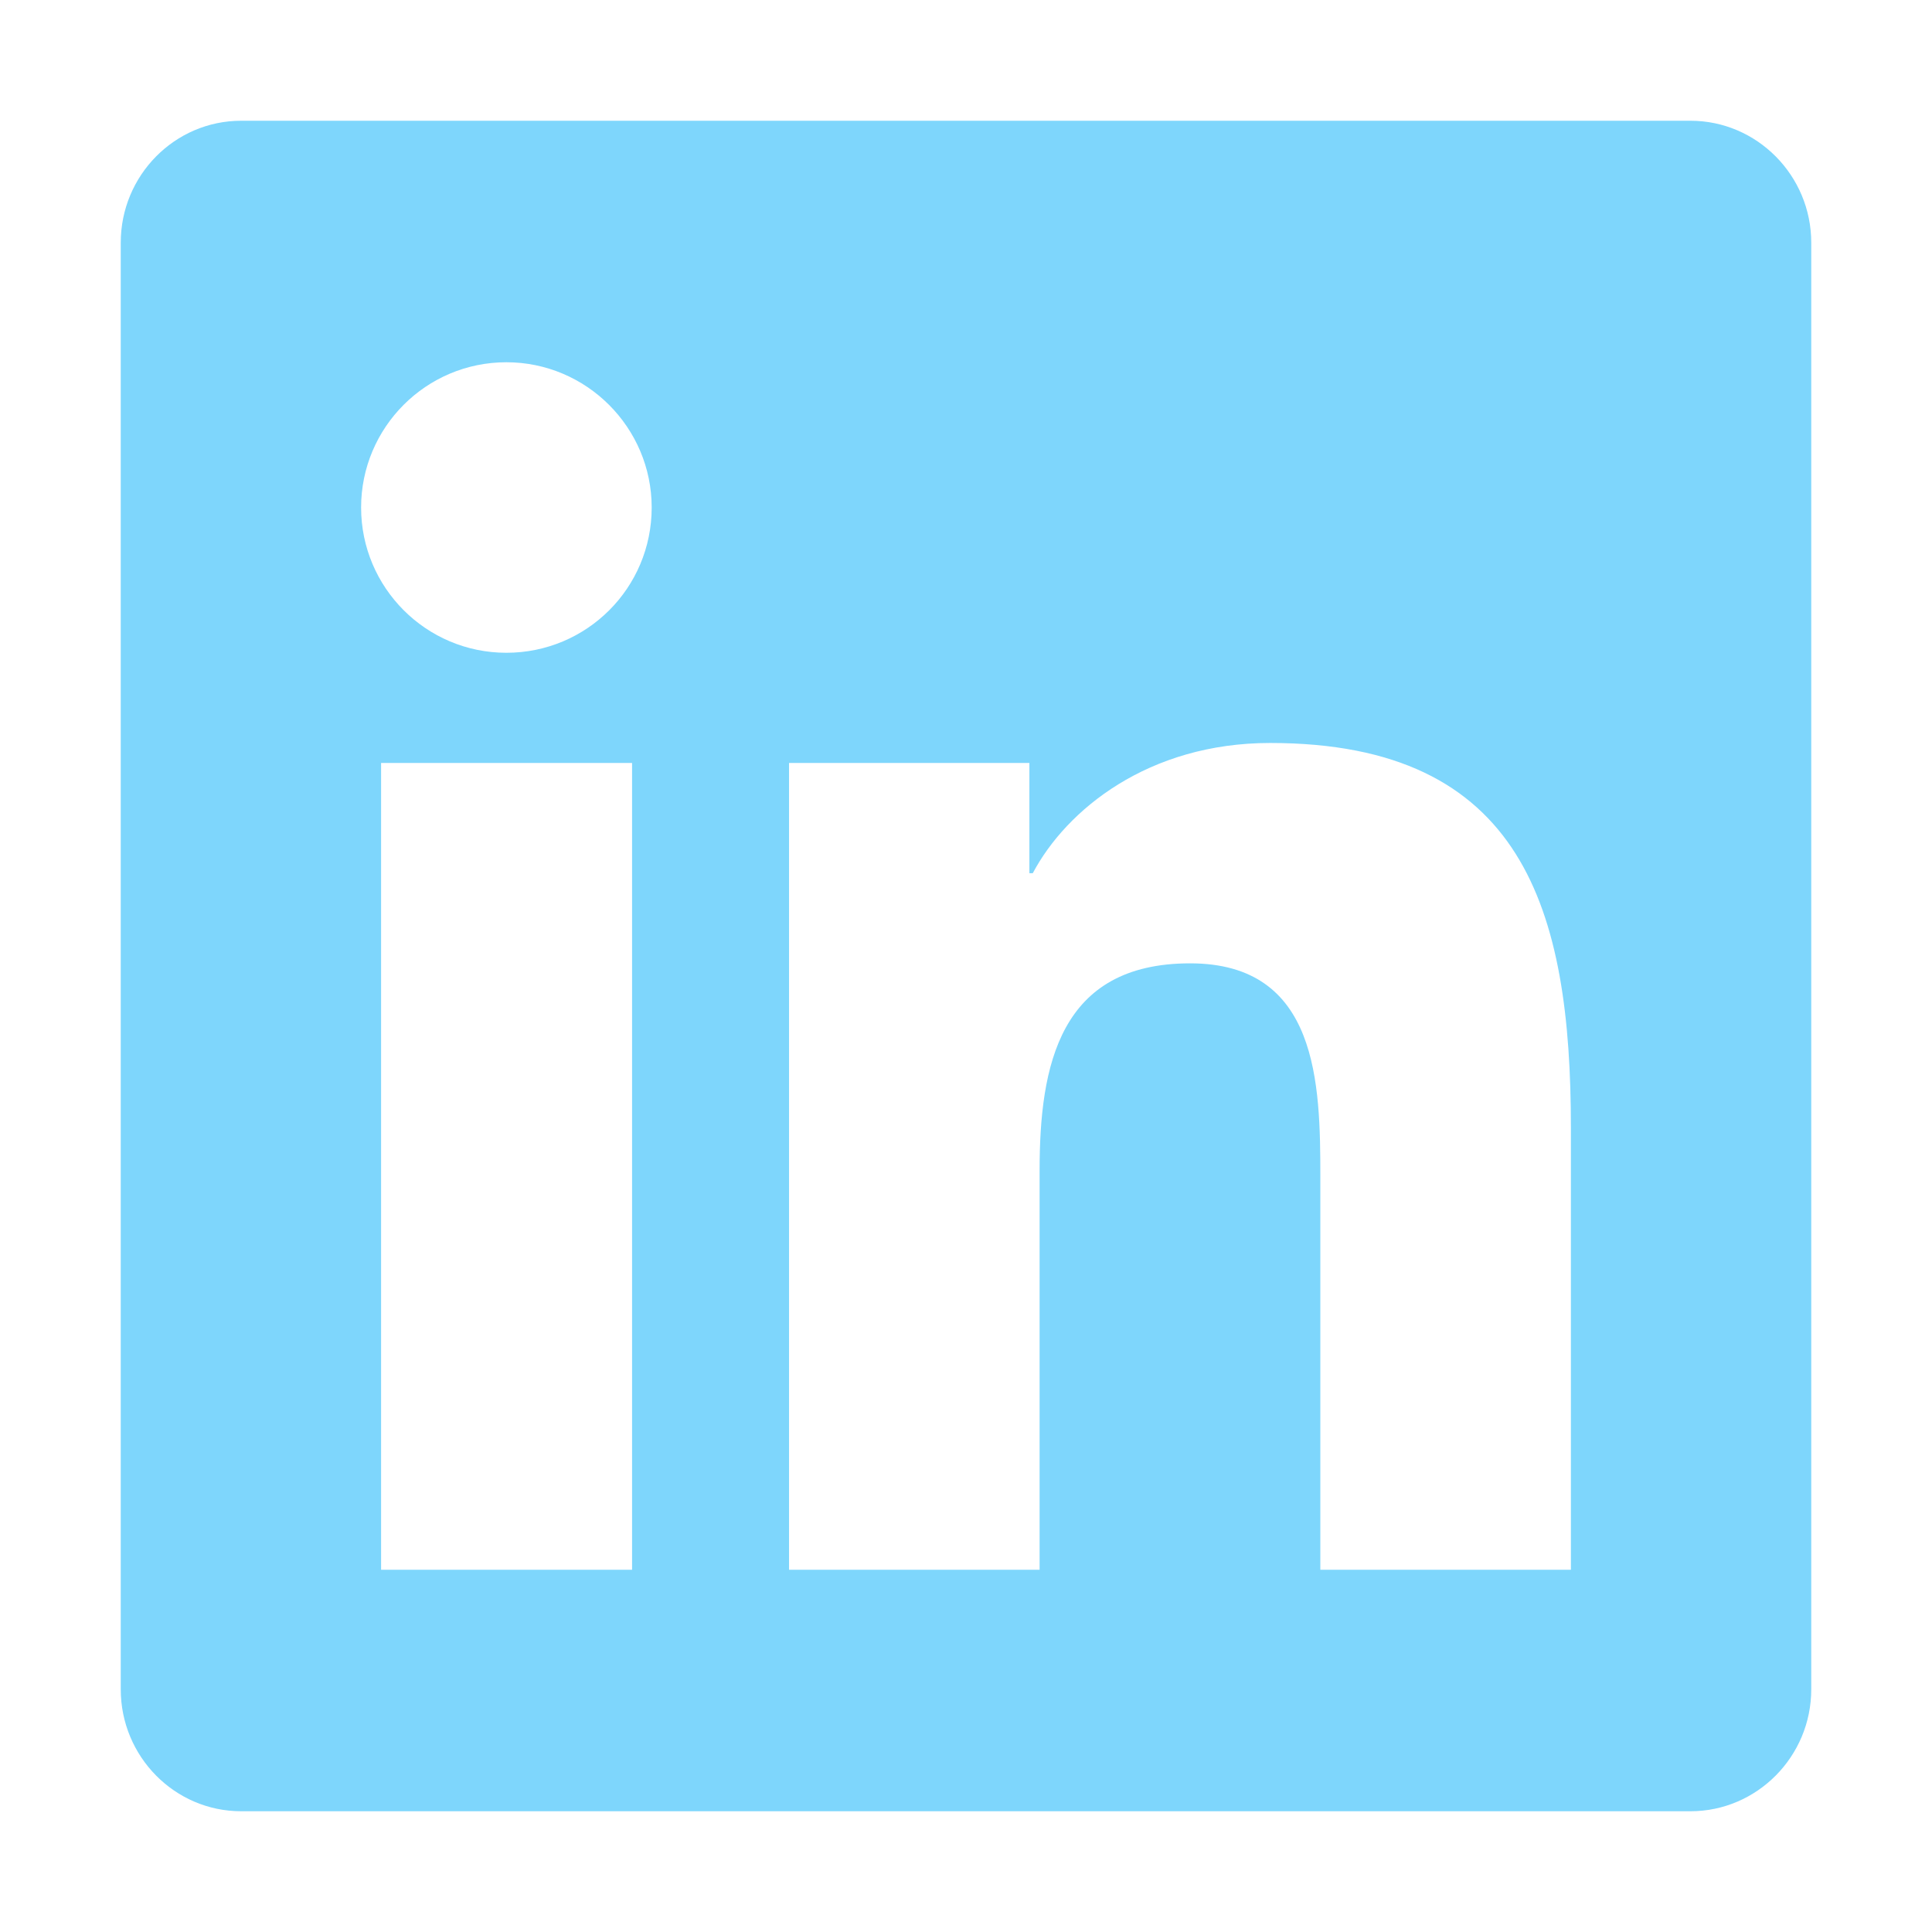 <svg width="32" height="32" viewBox="0 0 32 32" fill="none" xmlns="http://www.w3.org/2000/svg">
<path d="M28 2H3.994C2.894 2 2 2.906 2 4.019V27.981C2 29.094 2.894 30 3.994 30H28C29.1 30 30 29.094 30 27.981V4.019C30 2.906 29.1 2 28 2ZM10.463 26H6.312V12.637H10.469V26H10.463ZM8.387 10.812C7.056 10.812 5.981 9.731 5.981 8.406C5.981 7.081 7.056 6 8.387 6C9.713 6 10.794 7.081 10.794 8.406C10.794 9.738 9.719 10.812 8.387 10.812ZM26.019 26H21.869V19.5C21.869 17.95 21.837 15.956 19.712 15.956C17.55 15.956 17.219 17.644 17.219 19.387V26H13.069V12.637H17.05V14.463H17.106C17.663 13.412 19.019 12.306 21.038 12.306C25.238 12.306 26.019 15.075 26.019 18.675V26Z" fill="#7ED6FC"/>
</svg>
